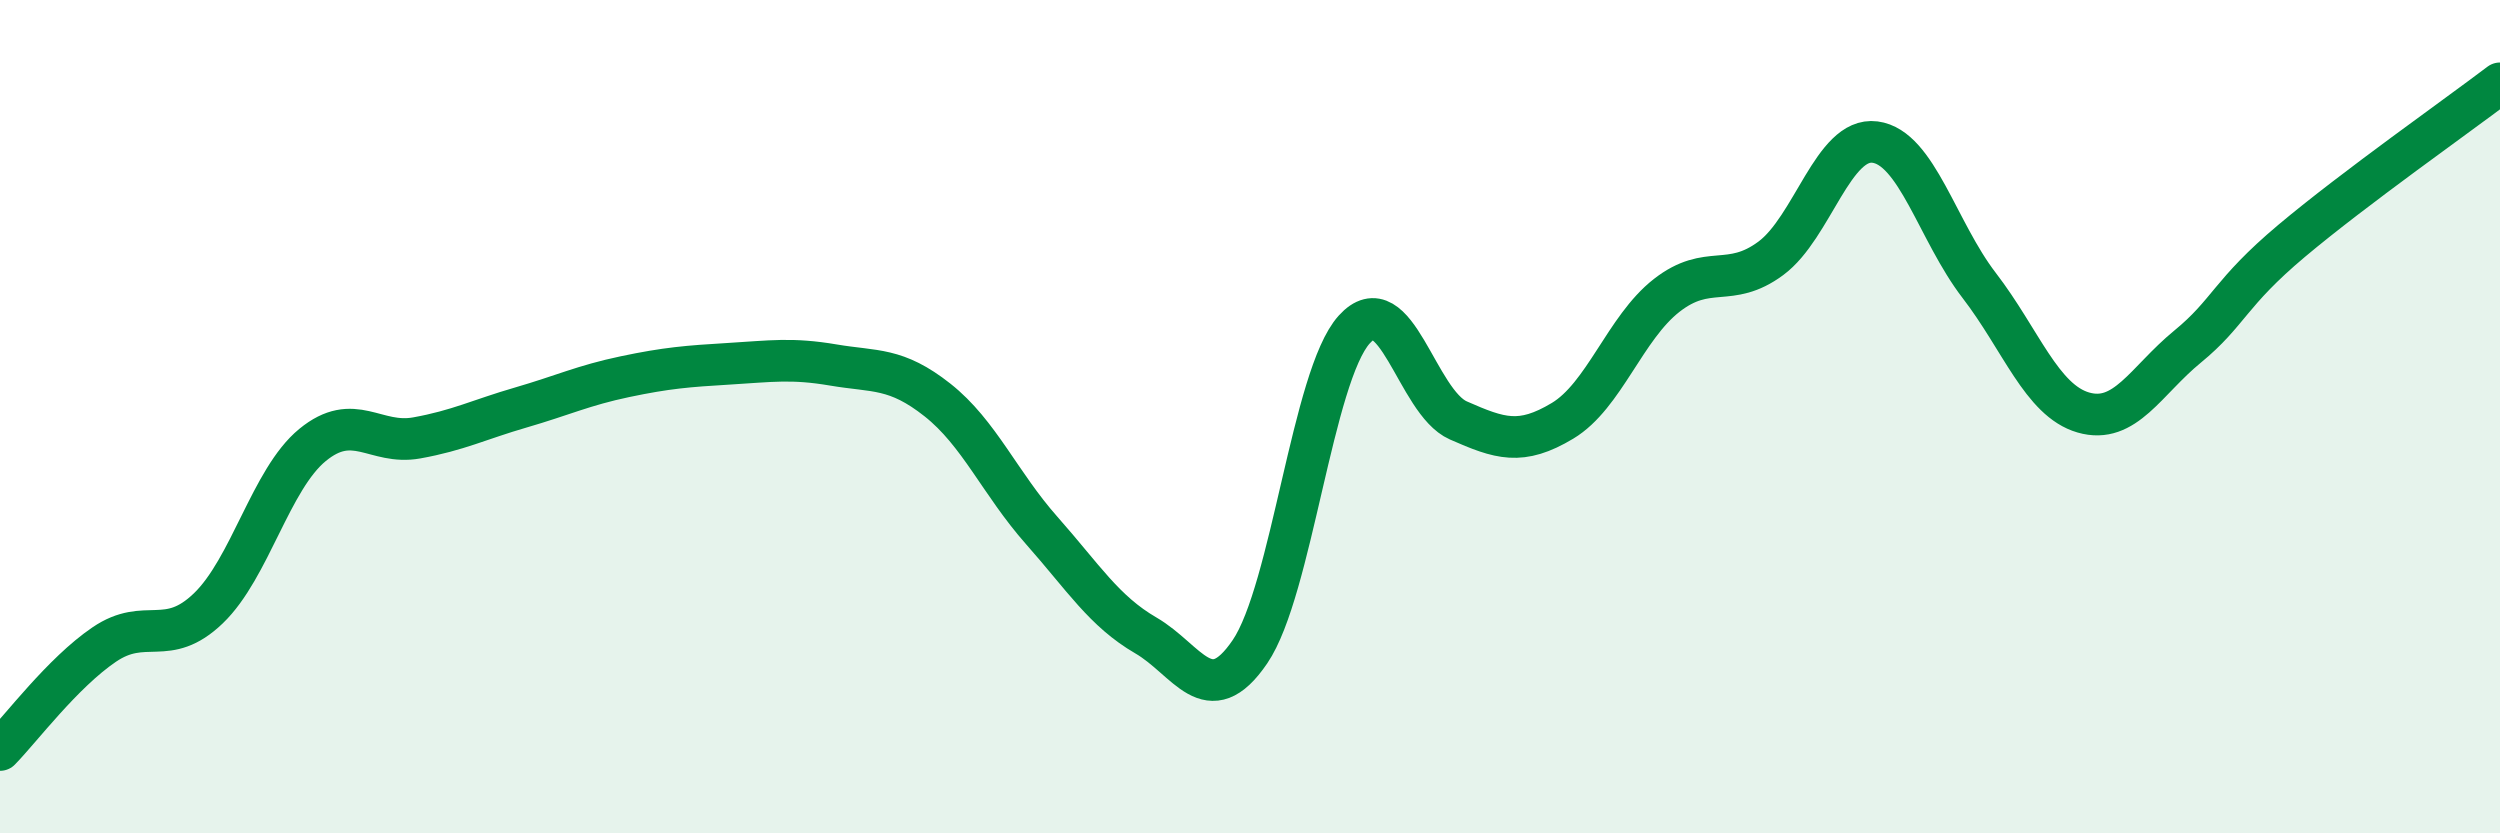 
    <svg width="60" height="20" viewBox="0 0 60 20" xmlns="http://www.w3.org/2000/svg">
      <path
        d="M 0,18 C 0.5,17.49 1.5,16.15 2.5,15.47 C 3.5,14.79 4,15.56 5,14.6 C 6,13.64 6.5,11.5 7.5,10.68 C 8.5,9.86 9,10.69 10,10.51 C 11,10.33 11.5,10.07 12.5,9.78 C 13.5,9.49 14,9.25 15,9.04 C 16,8.83 16.5,8.79 17.5,8.73 C 18.5,8.67 19,8.59 20,8.76 C 21,8.93 21.5,8.81 22.5,9.6 C 23.5,10.39 24,11.6 25,12.73 C 26,13.86 26.5,14.67 27.5,15.25 C 28.5,15.83 29,17.11 30,15.64 C 31,14.17 31.5,9.02 32.5,7.91 C 33.5,6.8 34,9.65 35,10.09 C 36,10.53 36.5,10.7 37.5,10.1 C 38.5,9.5 39,7.87 40,7.09 C 41,6.31 41.5,6.94 42.5,6.2 C 43.5,5.46 44,3.28 45,3.41 C 46,3.54 46.5,5.55 47.5,6.85 C 48.5,8.15 49,9.61 50,9.9 C 51,10.19 51.5,9.14 52.5,8.32 C 53.5,7.5 53.5,7.04 55,5.78 C 56.5,4.52 59,2.76 60,2L60 20L0 20Z"
        fill="#008740"
        opacity="0.1"
        stroke-linecap="round"
        stroke-linejoin="round"
      />
      <path
        d="M 0,18 C 0.5,17.49 1.5,16.15 2.5,15.47 C 3.5,14.79 4,15.56 5,14.6 C 6,13.64 6.5,11.5 7.5,10.68 C 8.5,9.86 9,10.69 10,10.51 C 11,10.33 11.5,10.07 12.5,9.78 C 13.5,9.49 14,9.25 15,9.04 C 16,8.83 16.5,8.79 17.5,8.73 C 18.5,8.67 19,8.59 20,8.76 C 21,8.93 21.5,8.81 22.5,9.6 C 23.5,10.39 24,11.6 25,12.73 C 26,13.86 26.5,14.67 27.5,15.25 C 28.5,15.83 29,17.11 30,15.64 C 31,14.17 31.5,9.02 32.5,7.91 C 33.5,6.8 34,9.65 35,10.09 C 36,10.53 36.5,10.7 37.5,10.1 C 38.5,9.5 39,7.87 40,7.09 C 41,6.31 41.5,6.94 42.5,6.2 C 43.5,5.46 44,3.28 45,3.41 C 46,3.54 46.5,5.55 47.5,6.85 C 48.5,8.15 49,9.61 50,9.9 C 51,10.19 51.5,9.14 52.5,8.32 C 53.5,7.5 53.5,7.04 55,5.78 C 56.5,4.52 59,2.76 60,2"
        stroke="#008740"
        stroke-width="1"
        fill="none"
        stroke-linecap="round"
        stroke-linejoin="round"
      />
    </svg>
  